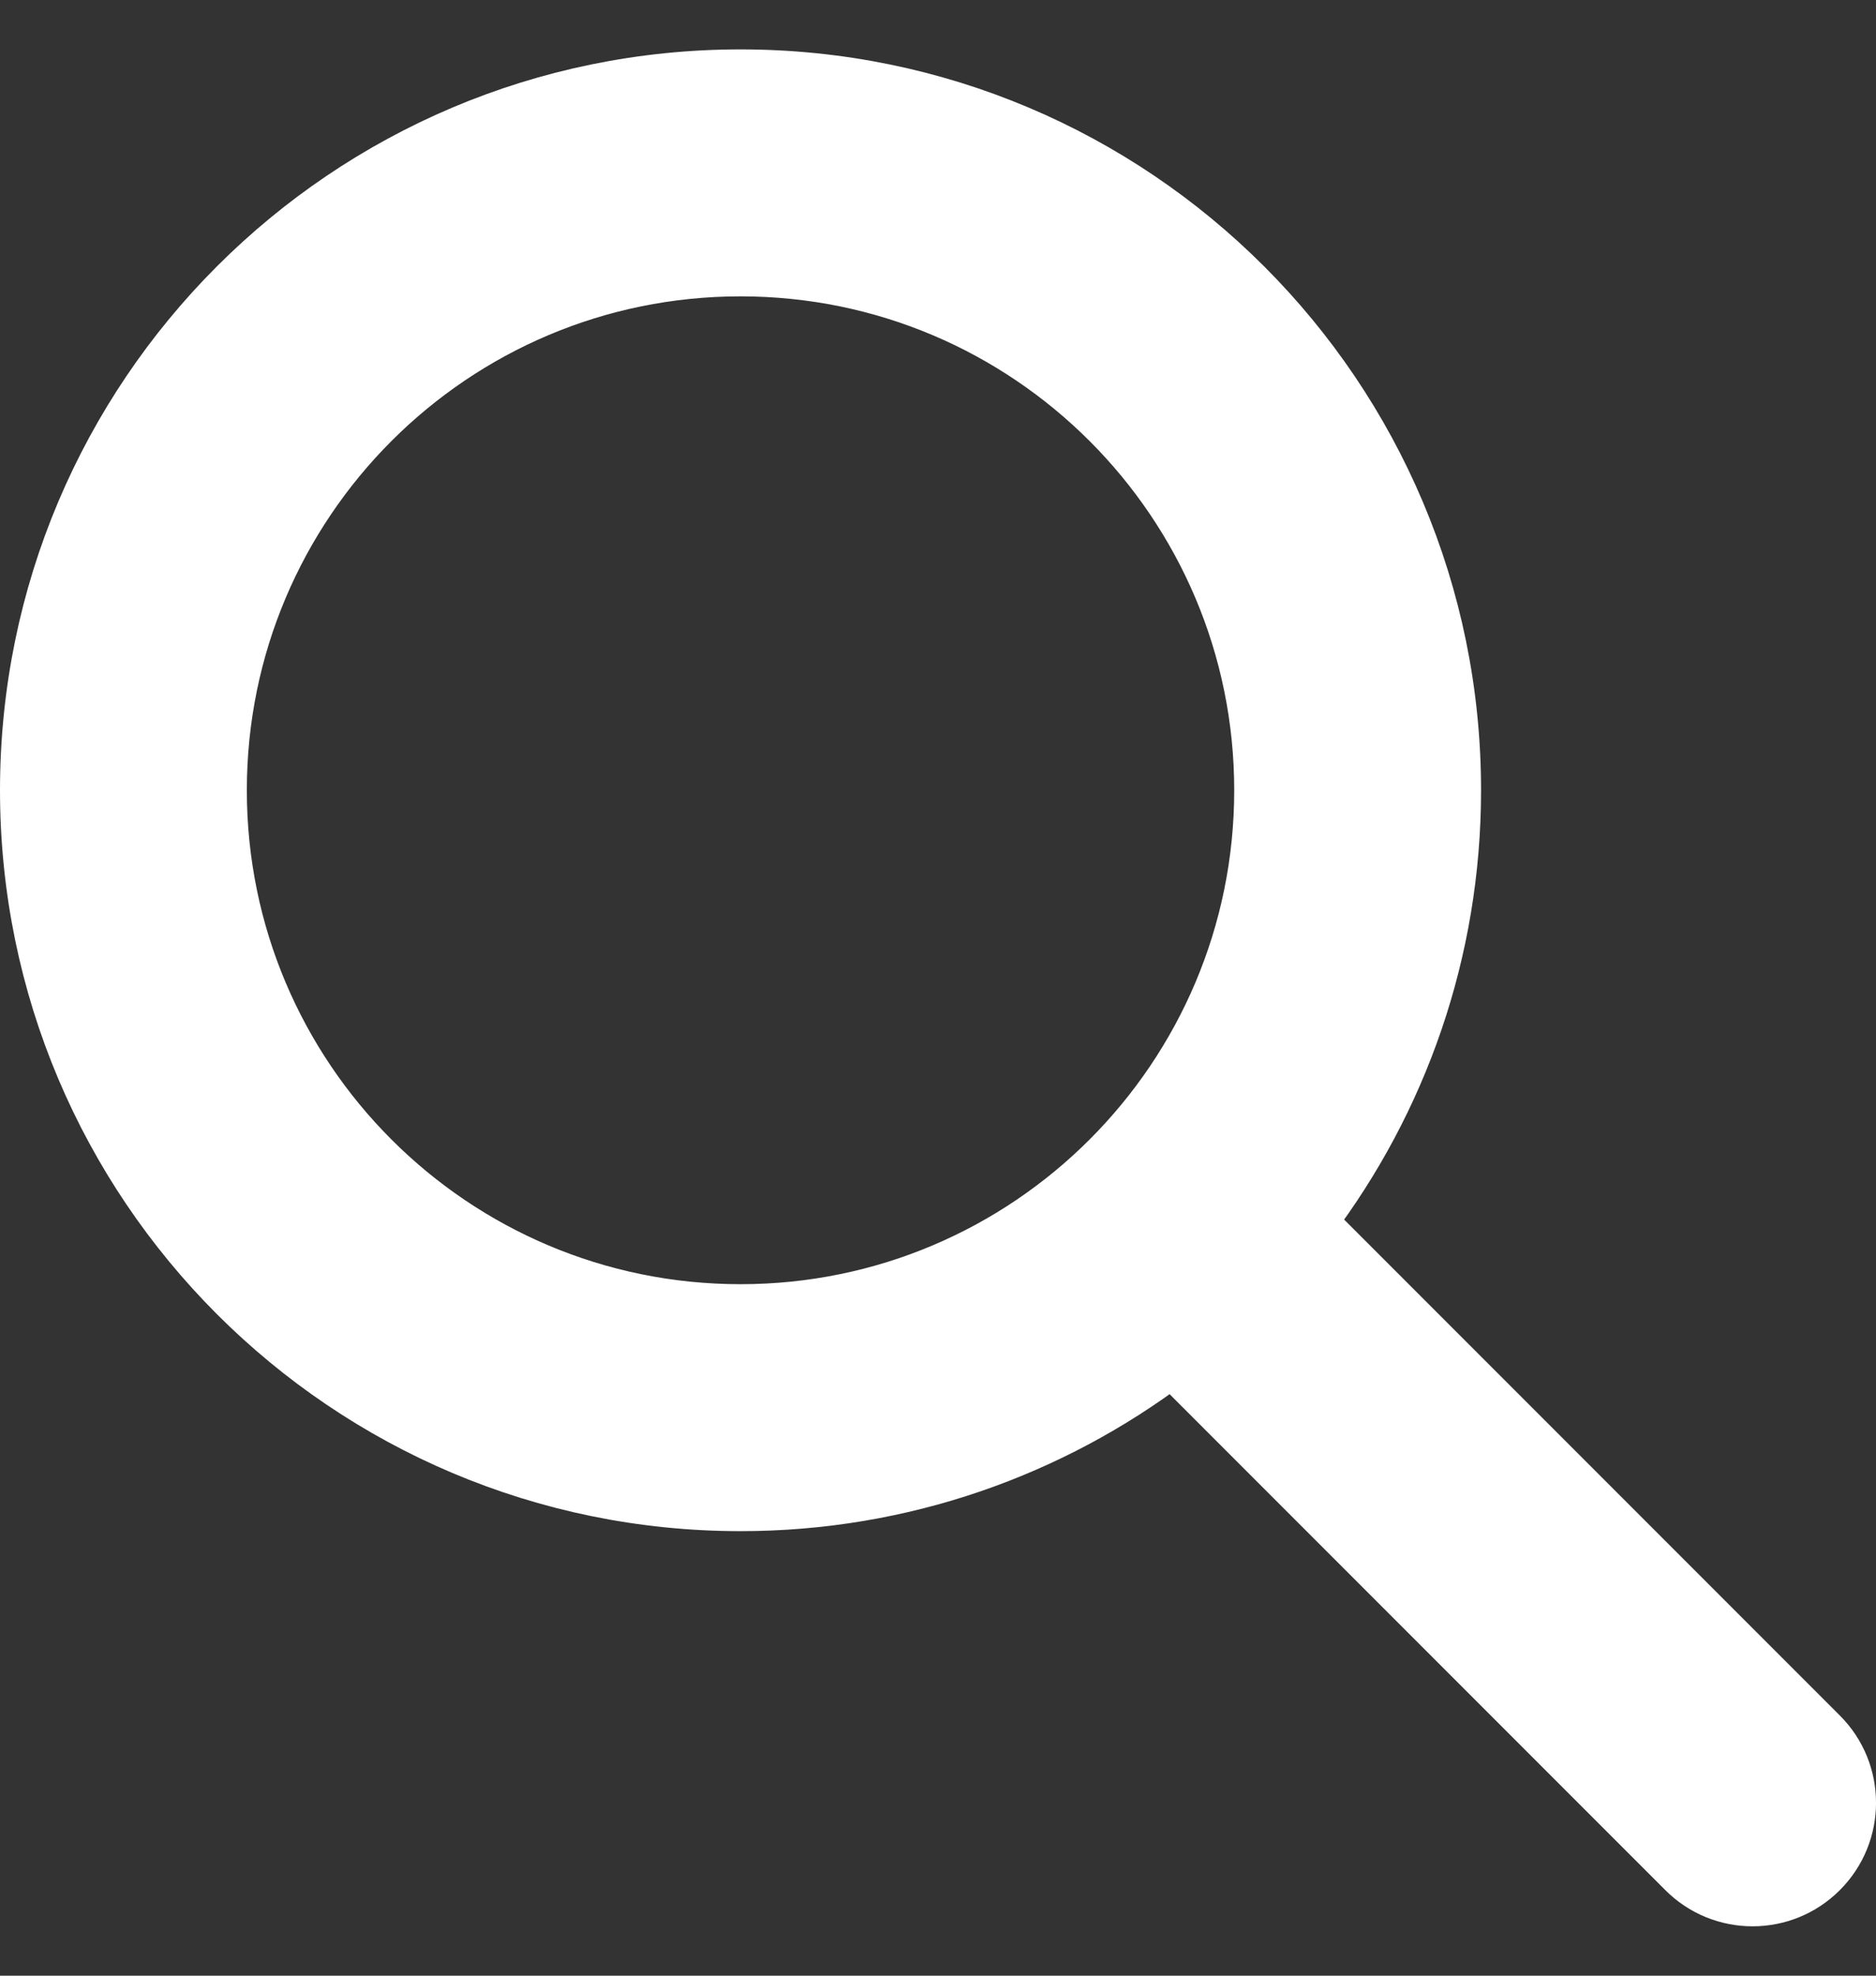 <svg width="19" height="20" viewBox="0 0 19 20" fill="none" xmlns="http://www.w3.org/2000/svg">
<rect x="0" y="0" width="19" height="20" fill="#333333" stroke="none"/>
<path id="Vector" d="M2.25 8C2.25 5.101 4.601 2.75 7.5 2.75C10.399 2.75 12.75 5.101 12.75 8C12.75 10.899 10.399 13.25 7.5 13.25C4.601 13.25 2.25 10.899 2.25 8ZM7.5 0.75C3.496 0.75 0.25 3.996 0.25 8C0.25 12.004 3.496 15.25 7.5 15.25C9.141 15.25 10.655 14.704 11.871 13.785L17.043 18.957C17.433 19.348 18.067 19.348 18.457 18.957C18.848 18.567 18.848 17.933 18.457 17.543L13.285 12.371C14.204 11.155 14.75 9.641 14.75 8C14.75 3.996 11.504 0.75 7.5 0.75Z" fill="white" stroke="white" stroke-width="0.5"/>
</svg>
